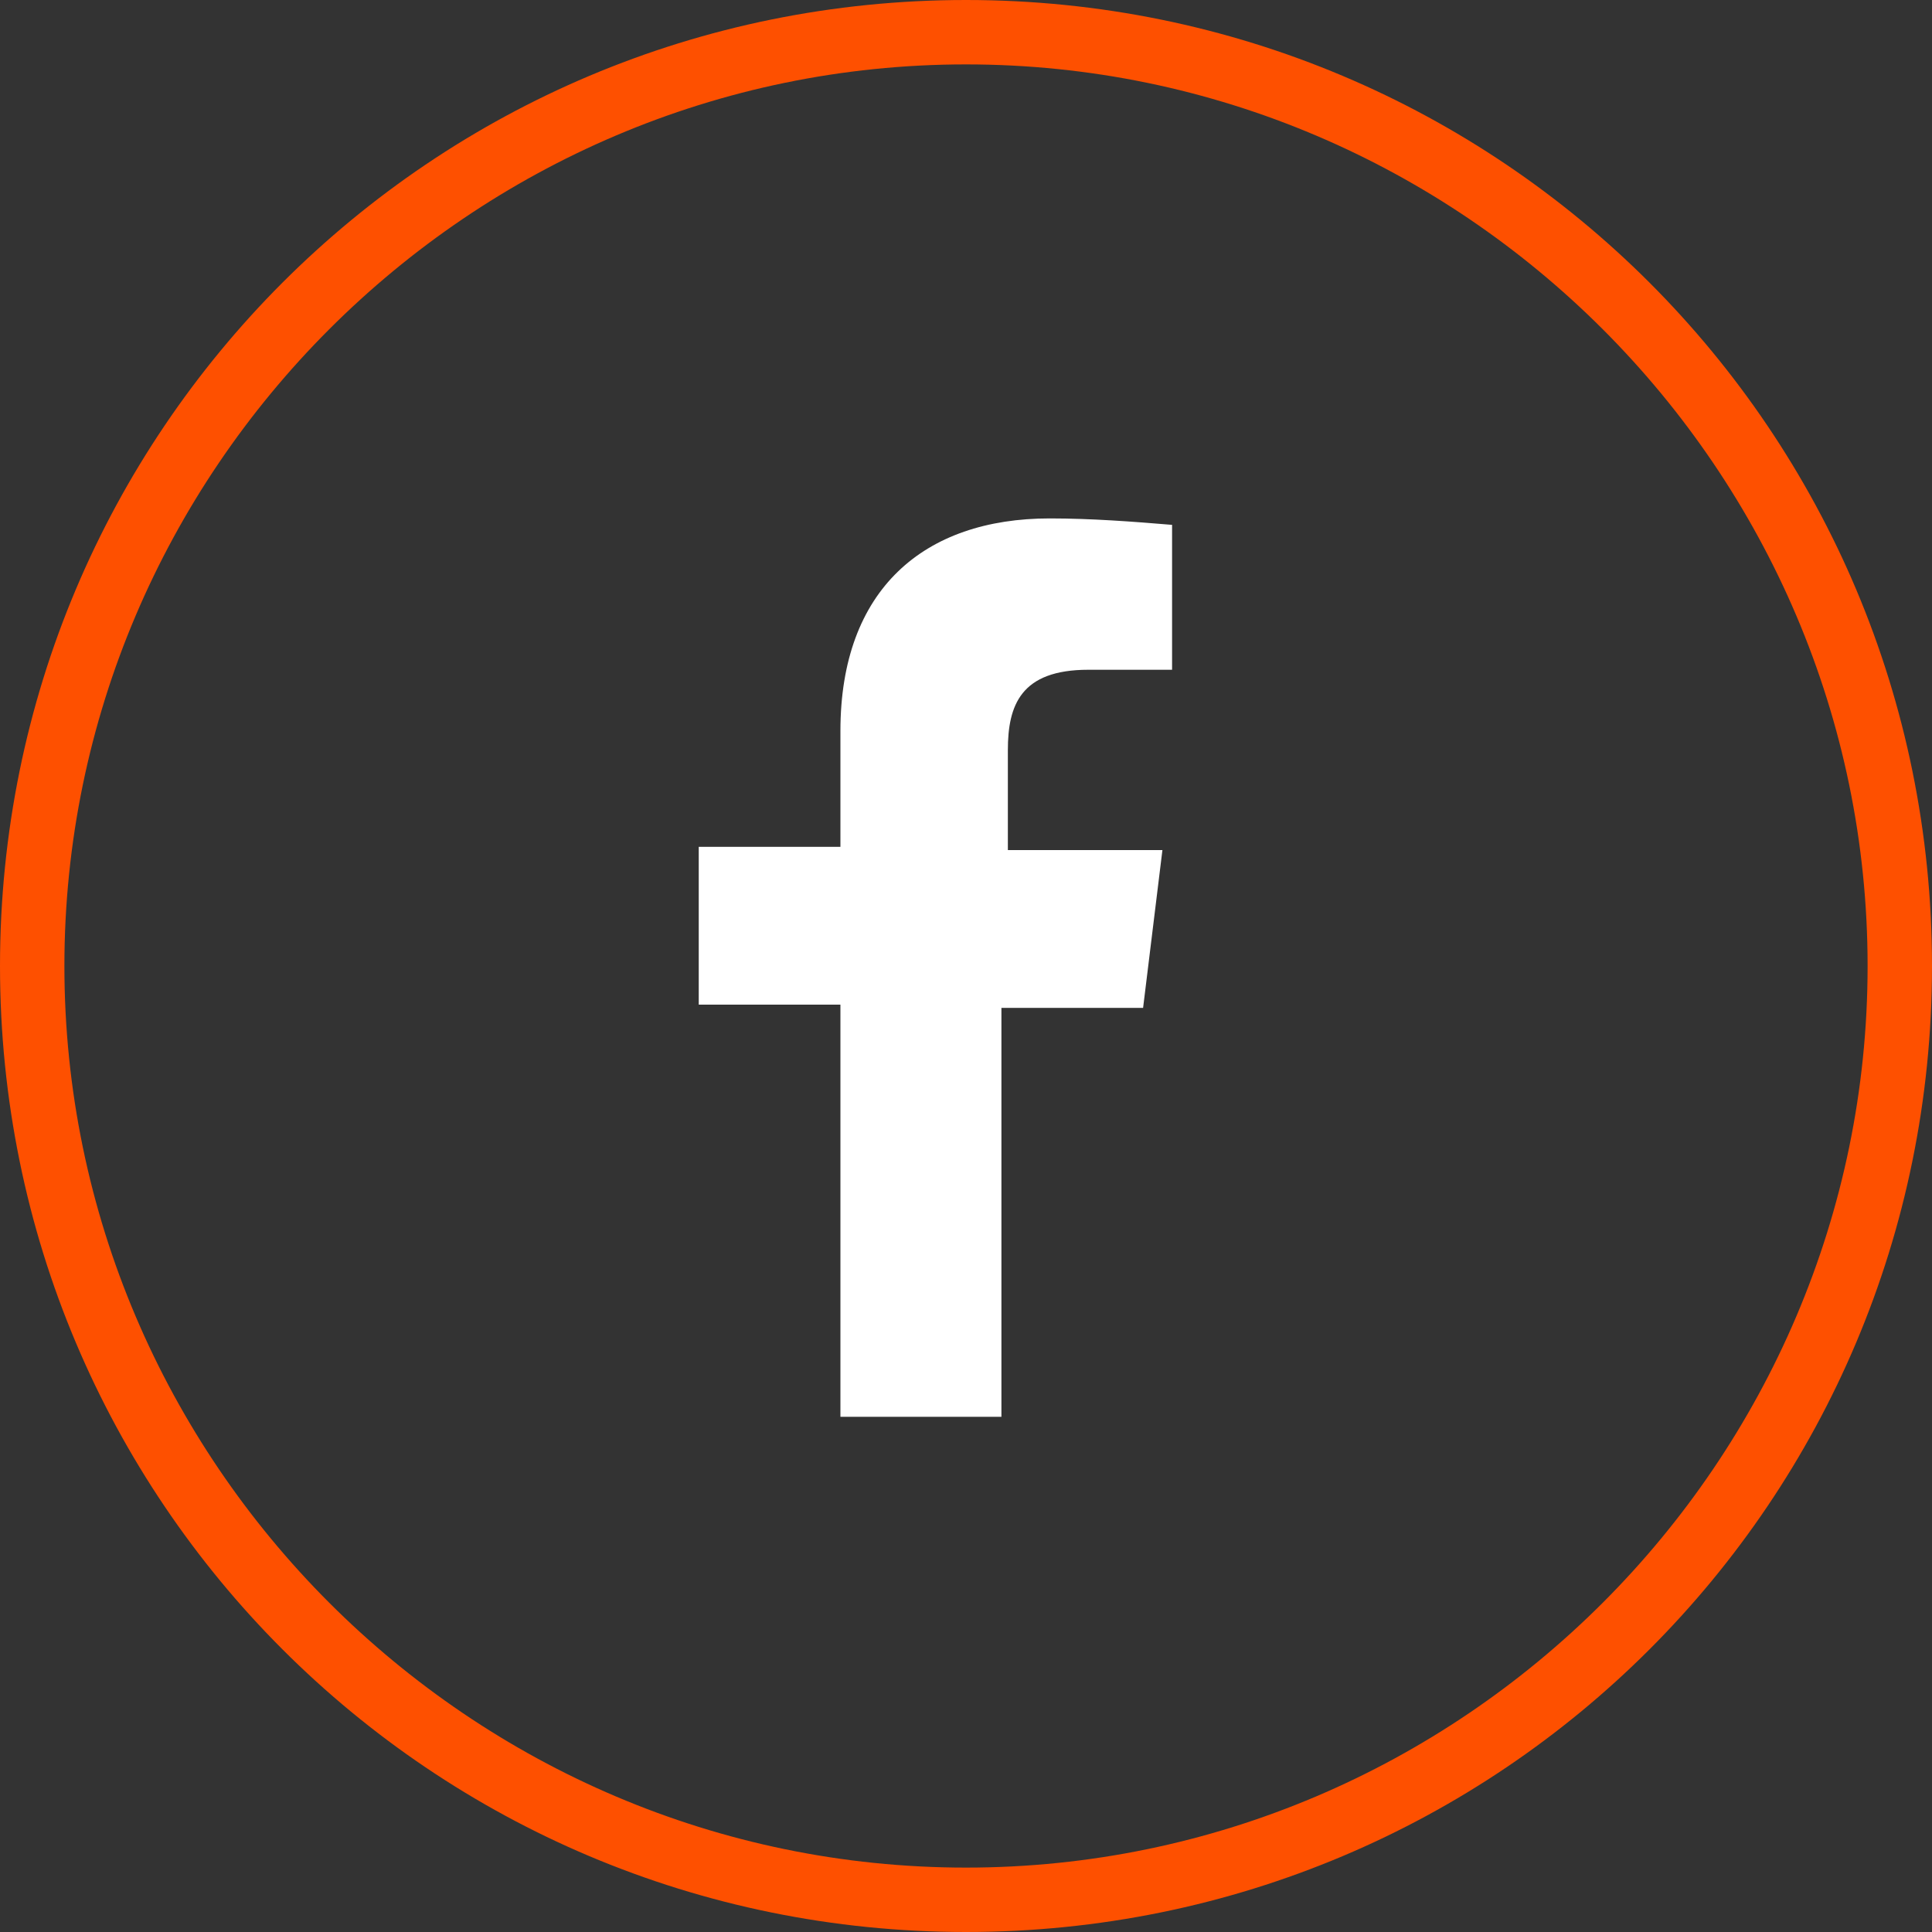 <?xml version="1.0" encoding="utf-8"?>
<!-- Generator: Adobe Illustrator 26.0.2, SVG Export Plug-In . SVG Version: 6.00 Build 0)  -->
<svg version="1.1" id="Layer_1" xmlns="http://www.w3.org/2000/svg" xmlns:xlink="http://www.w3.org/1999/xlink" x="0px" y="0px"
	 viewBox="0 0 60 60" style="enable-background:new 0 0 60 60;" xml:space="preserve">
<rect x="0" y="0" width="60" height="60" fill="#333333" stroke="none"/>
<style type="text/css">
	.st0{fill:#FFFFFF;}
	.st1{fill:#FE5000;}
</style>
<g>
	<path class="st0" d="M26.1,44V31.2h-4.4v-4.9h4.4v-3.6c0-4.4,2.6-6.6,6.5-6.6c1.3,0,2.6,0.1,3.8,0.2v4.5h-2.6
		c-2.1,0-2.5,1.1-2.5,2.5v3.1h4.8l-0.6,4.9h-4.4V44H26.1z"/>
</g>
<g>
	<path class="st1" d="M30,2c15.4,0,28,12.6,28,28S45.4,58,30,58S2,45.4,2,30S14.6,2,30,2 M30,0C13.4,0,0,13.4,0,30s13.4,30,30,30
		s30-13.4,30-30S46.6,0,30,0L30,0z"/>
</g>
</svg>
